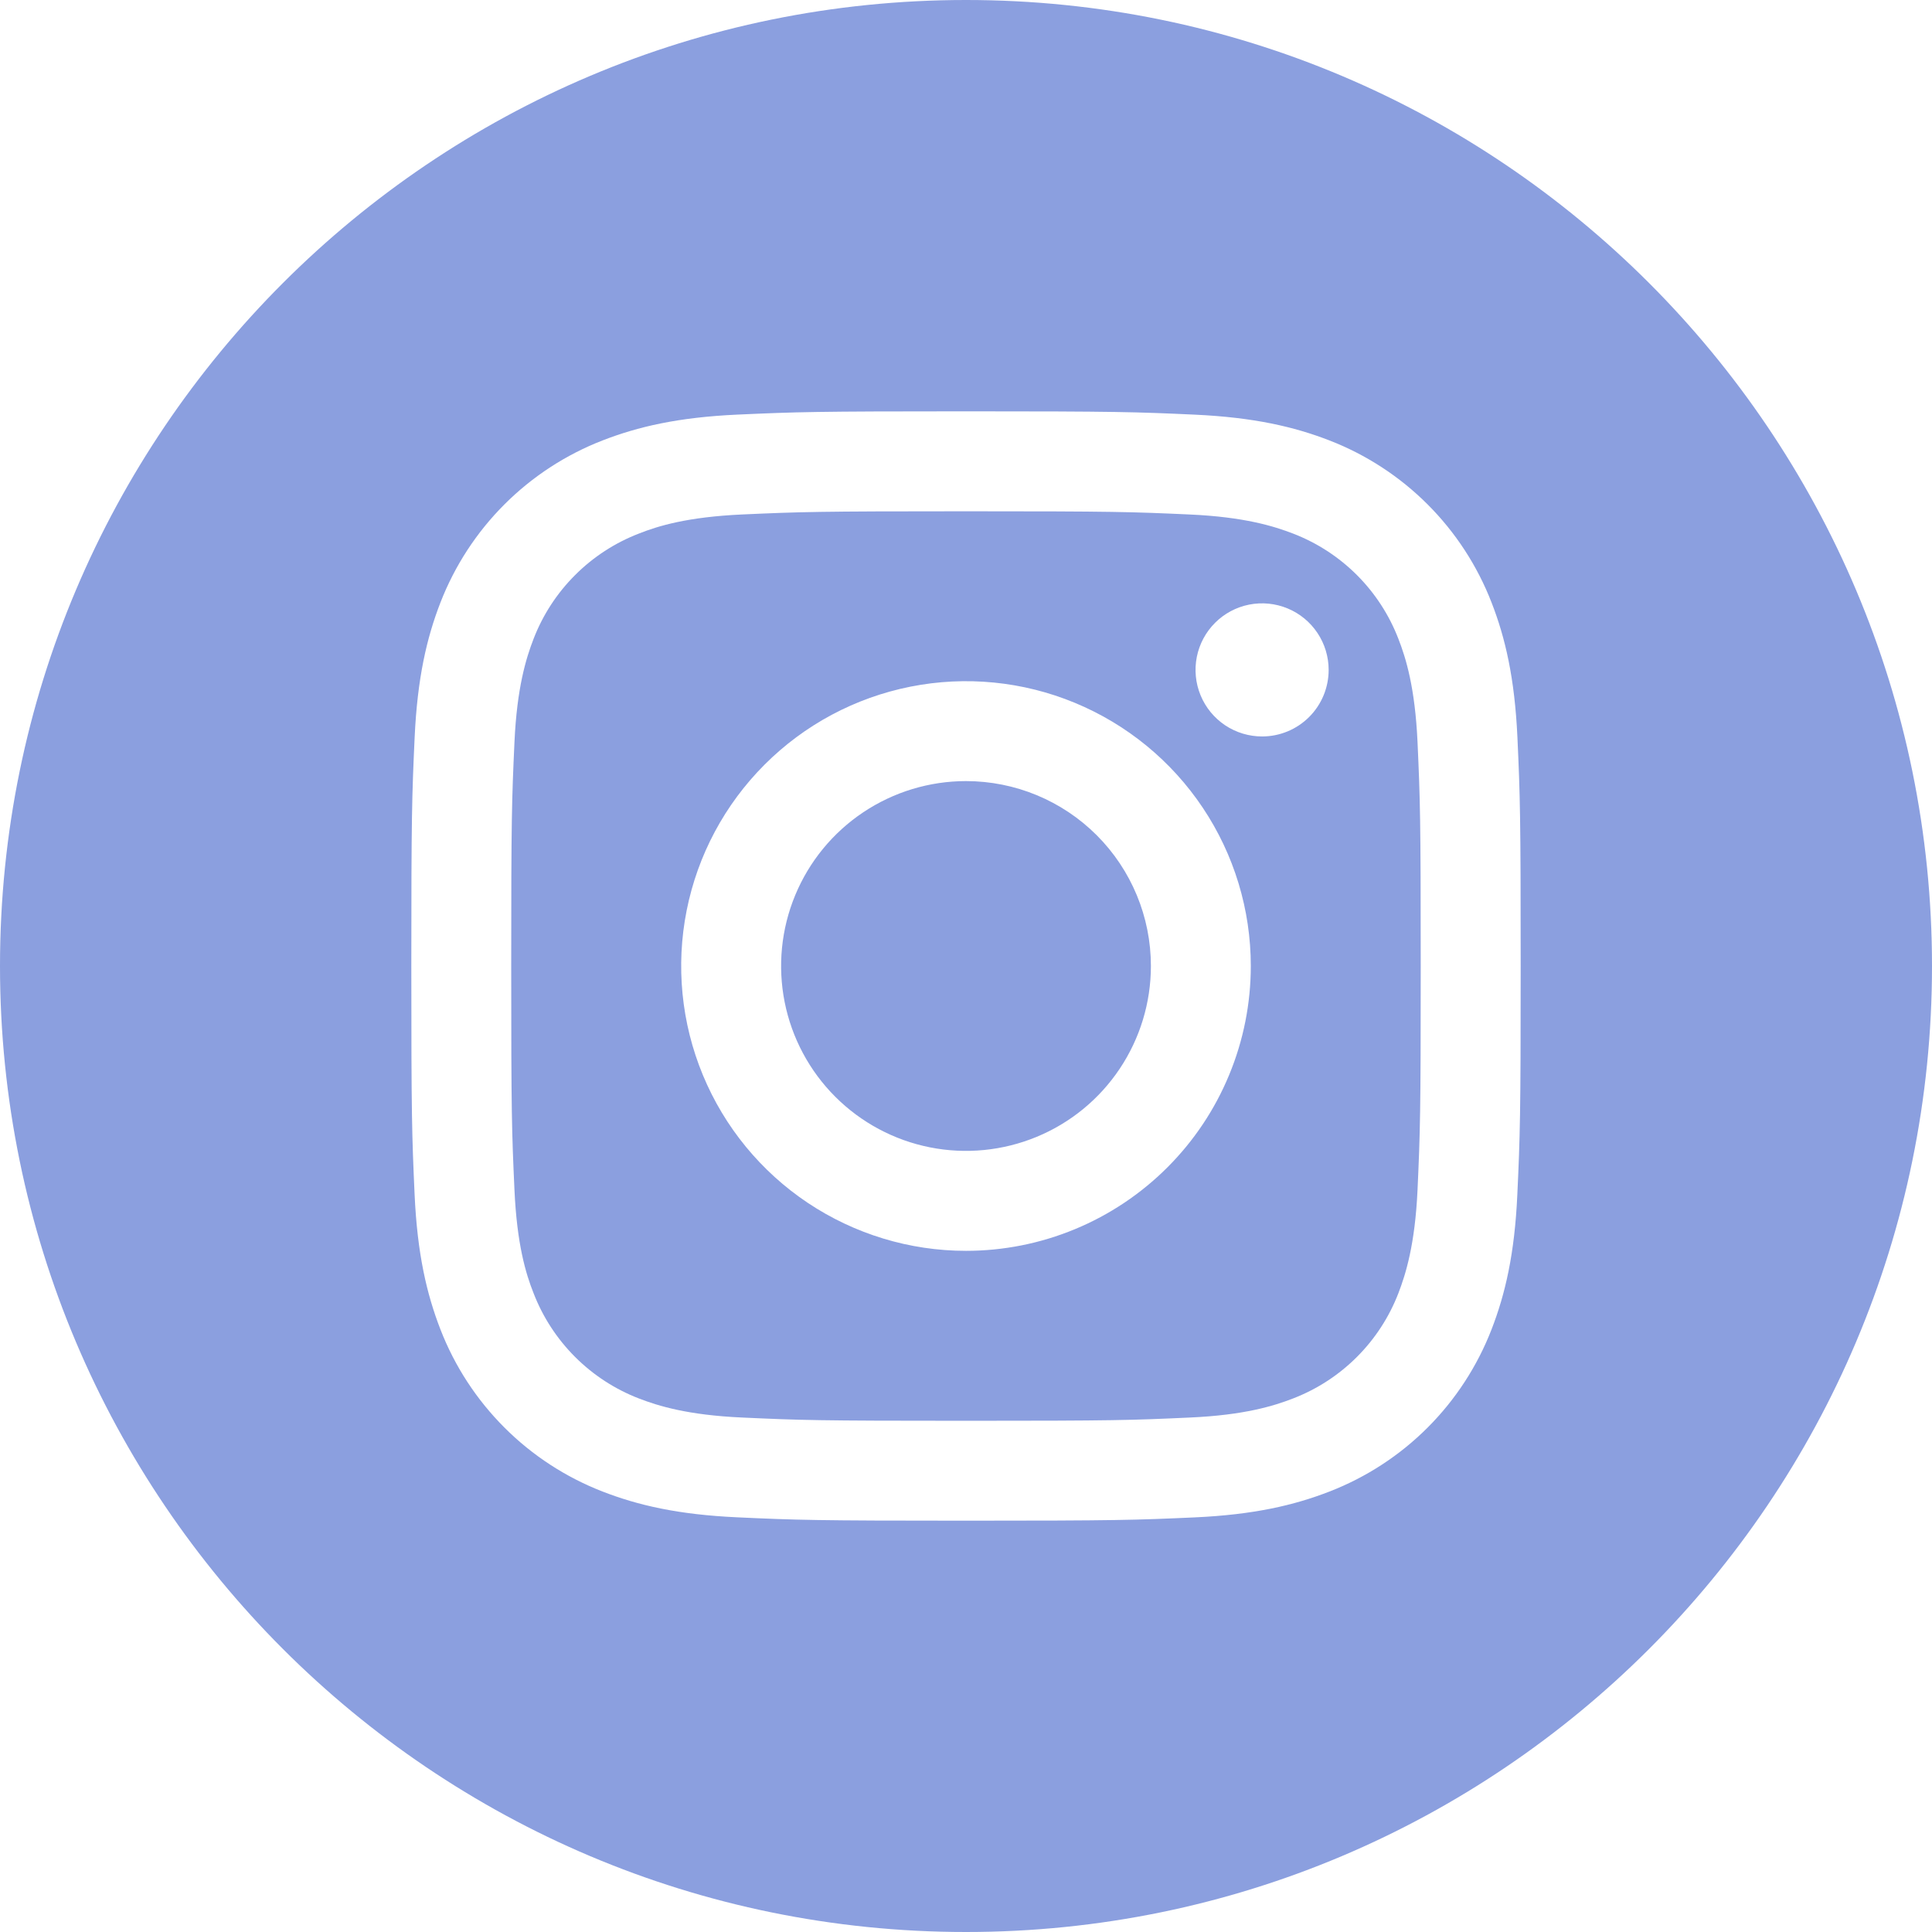 <svg width="58" height="58" viewBox="0 0 58 58" fill="none" xmlns="http://www.w3.org/2000/svg">
<g clip-path="url(#clip0_637_132)">
<path d="M34.551 29C34.551 30.098 34.225 31.171 33.615 32.084C33.005 32.997 32.139 33.708 31.124 34.128C30.11 34.548 28.994 34.658 27.917 34.444C26.84 34.23 25.851 33.701 25.075 32.925C24.299 32.149 23.77 31.16 23.556 30.083C23.342 29.006 23.452 27.89 23.872 26.876C24.292 25.861 25.003 24.995 25.916 24.385C26.829 23.775 27.902 23.449 29 23.449C30.472 23.449 31.884 24.034 32.925 25.075C33.966 26.116 34.551 27.528 34.551 29Z" fill="#8B9FDF"/>
<path d="M41.981 19.179C41.704 18.46 41.28 17.808 40.736 17.264C40.192 16.72 39.539 16.296 38.821 16.019C38.234 15.793 37.349 15.52 35.729 15.446C33.973 15.366 33.446 15.349 29 15.349C24.553 15.349 24.027 15.366 22.271 15.445C20.648 15.52 19.765 15.785 19.178 16.019C18.46 16.296 17.808 16.72 17.264 17.265C16.719 17.809 16.295 18.461 16.018 19.179C15.791 19.765 15.519 20.651 15.445 22.271C15.365 24.027 15.347 24.554 15.347 29C15.347 33.446 15.365 33.973 15.445 35.73C15.519 37.353 15.784 38.235 16.018 38.822C16.295 39.54 16.72 40.192 17.264 40.736C17.808 41.28 18.46 41.705 19.178 41.982C19.765 42.209 20.651 42.482 22.271 42.555C24.027 42.636 24.552 42.653 29 42.653C33.447 42.653 33.973 42.636 35.729 42.555C37.352 42.482 38.234 42.21 38.821 41.982C39.539 41.705 40.191 41.281 40.736 40.736C41.28 40.192 41.704 39.54 41.981 38.822C42.207 38.235 42.48 37.349 42.555 35.73C42.634 33.973 42.651 33.446 42.651 29C42.651 24.554 42.634 24.027 42.555 22.271C42.48 20.648 42.21 19.765 41.981 19.179ZM29 37.551C27.309 37.551 25.656 37.049 24.249 36.11C22.843 35.17 21.747 33.835 21.1 32.272C20.453 30.71 20.284 28.991 20.614 27.332C20.944 25.673 21.758 24.15 22.954 22.954C24.149 21.758 25.673 20.944 27.332 20.614C28.99 20.284 30.71 20.453 32.272 21.101C33.834 21.748 35.17 22.844 36.109 24.25C37.049 25.656 37.55 27.309 37.55 29C37.55 30.123 37.329 31.235 36.899 32.272C36.47 33.31 35.84 34.252 35.046 35.046C34.252 35.84 33.309 36.47 32.272 36.9C31.235 37.33 30.123 37.551 29 37.551ZM37.889 22.109C37.494 22.109 37.107 21.992 36.779 21.773C36.45 21.553 36.194 21.241 36.043 20.876C35.892 20.511 35.852 20.109 35.929 19.721C36.006 19.334 36.197 18.977 36.476 18.698C36.755 18.419 37.111 18.228 37.499 18.151C37.887 18.074 38.289 18.114 38.654 18.265C39.019 18.416 39.331 18.672 39.55 19.001C39.77 19.329 39.887 19.716 39.887 20.111C39.887 20.641 39.677 21.149 39.302 21.524C38.927 21.899 38.419 22.109 37.889 22.109Z" fill="#8B9FDF"/>
<path d="M29 0C12.987 0 0 12.987 0 29C0 45.013 12.987 58 29 58C45.013 58 58 45.013 58 29C58 12.987 45.013 0 29 0ZM45.551 35.866C45.471 37.638 45.189 38.849 44.778 39.908C44.35 41.014 43.696 42.019 42.857 42.858C42.018 43.697 41.013 44.351 39.907 44.779C38.847 45.19 37.641 45.472 35.865 45.553C34.089 45.633 33.523 45.652 29 45.652C24.477 45.652 23.91 45.633 22.134 45.551C20.358 45.47 19.151 45.189 18.092 44.778C16.986 44.349 15.981 43.695 15.143 42.856C14.304 42.017 13.649 41.013 13.221 39.907C12.81 38.847 12.528 37.641 12.447 35.865C12.367 34.089 12.348 33.522 12.348 29C12.348 24.478 12.367 23.91 12.448 22.134C12.53 20.358 12.81 19.151 13.221 18.092C13.65 16.986 14.304 15.982 15.143 15.143C15.982 14.304 16.986 13.65 18.092 13.221C19.151 12.81 20.358 12.528 22.134 12.447C23.91 12.367 24.478 12.348 29 12.348C33.522 12.348 34.09 12.367 35.866 12.448C37.642 12.53 38.849 12.811 39.908 13.221C41.014 13.649 42.019 14.304 42.858 15.143C43.696 15.981 44.351 16.986 44.779 18.092C45.191 19.151 45.472 20.358 45.554 22.134C45.635 23.91 45.652 24.478 45.652 29C45.652 33.522 45.633 34.09 45.551 35.866Z" fill="#8B9FDF"/>
</g>
<defs>
<clipPath id="clip0_637_132">
<rect width="58" height="58" fill="white"/>
</clipPath>
</defs>
</svg>
